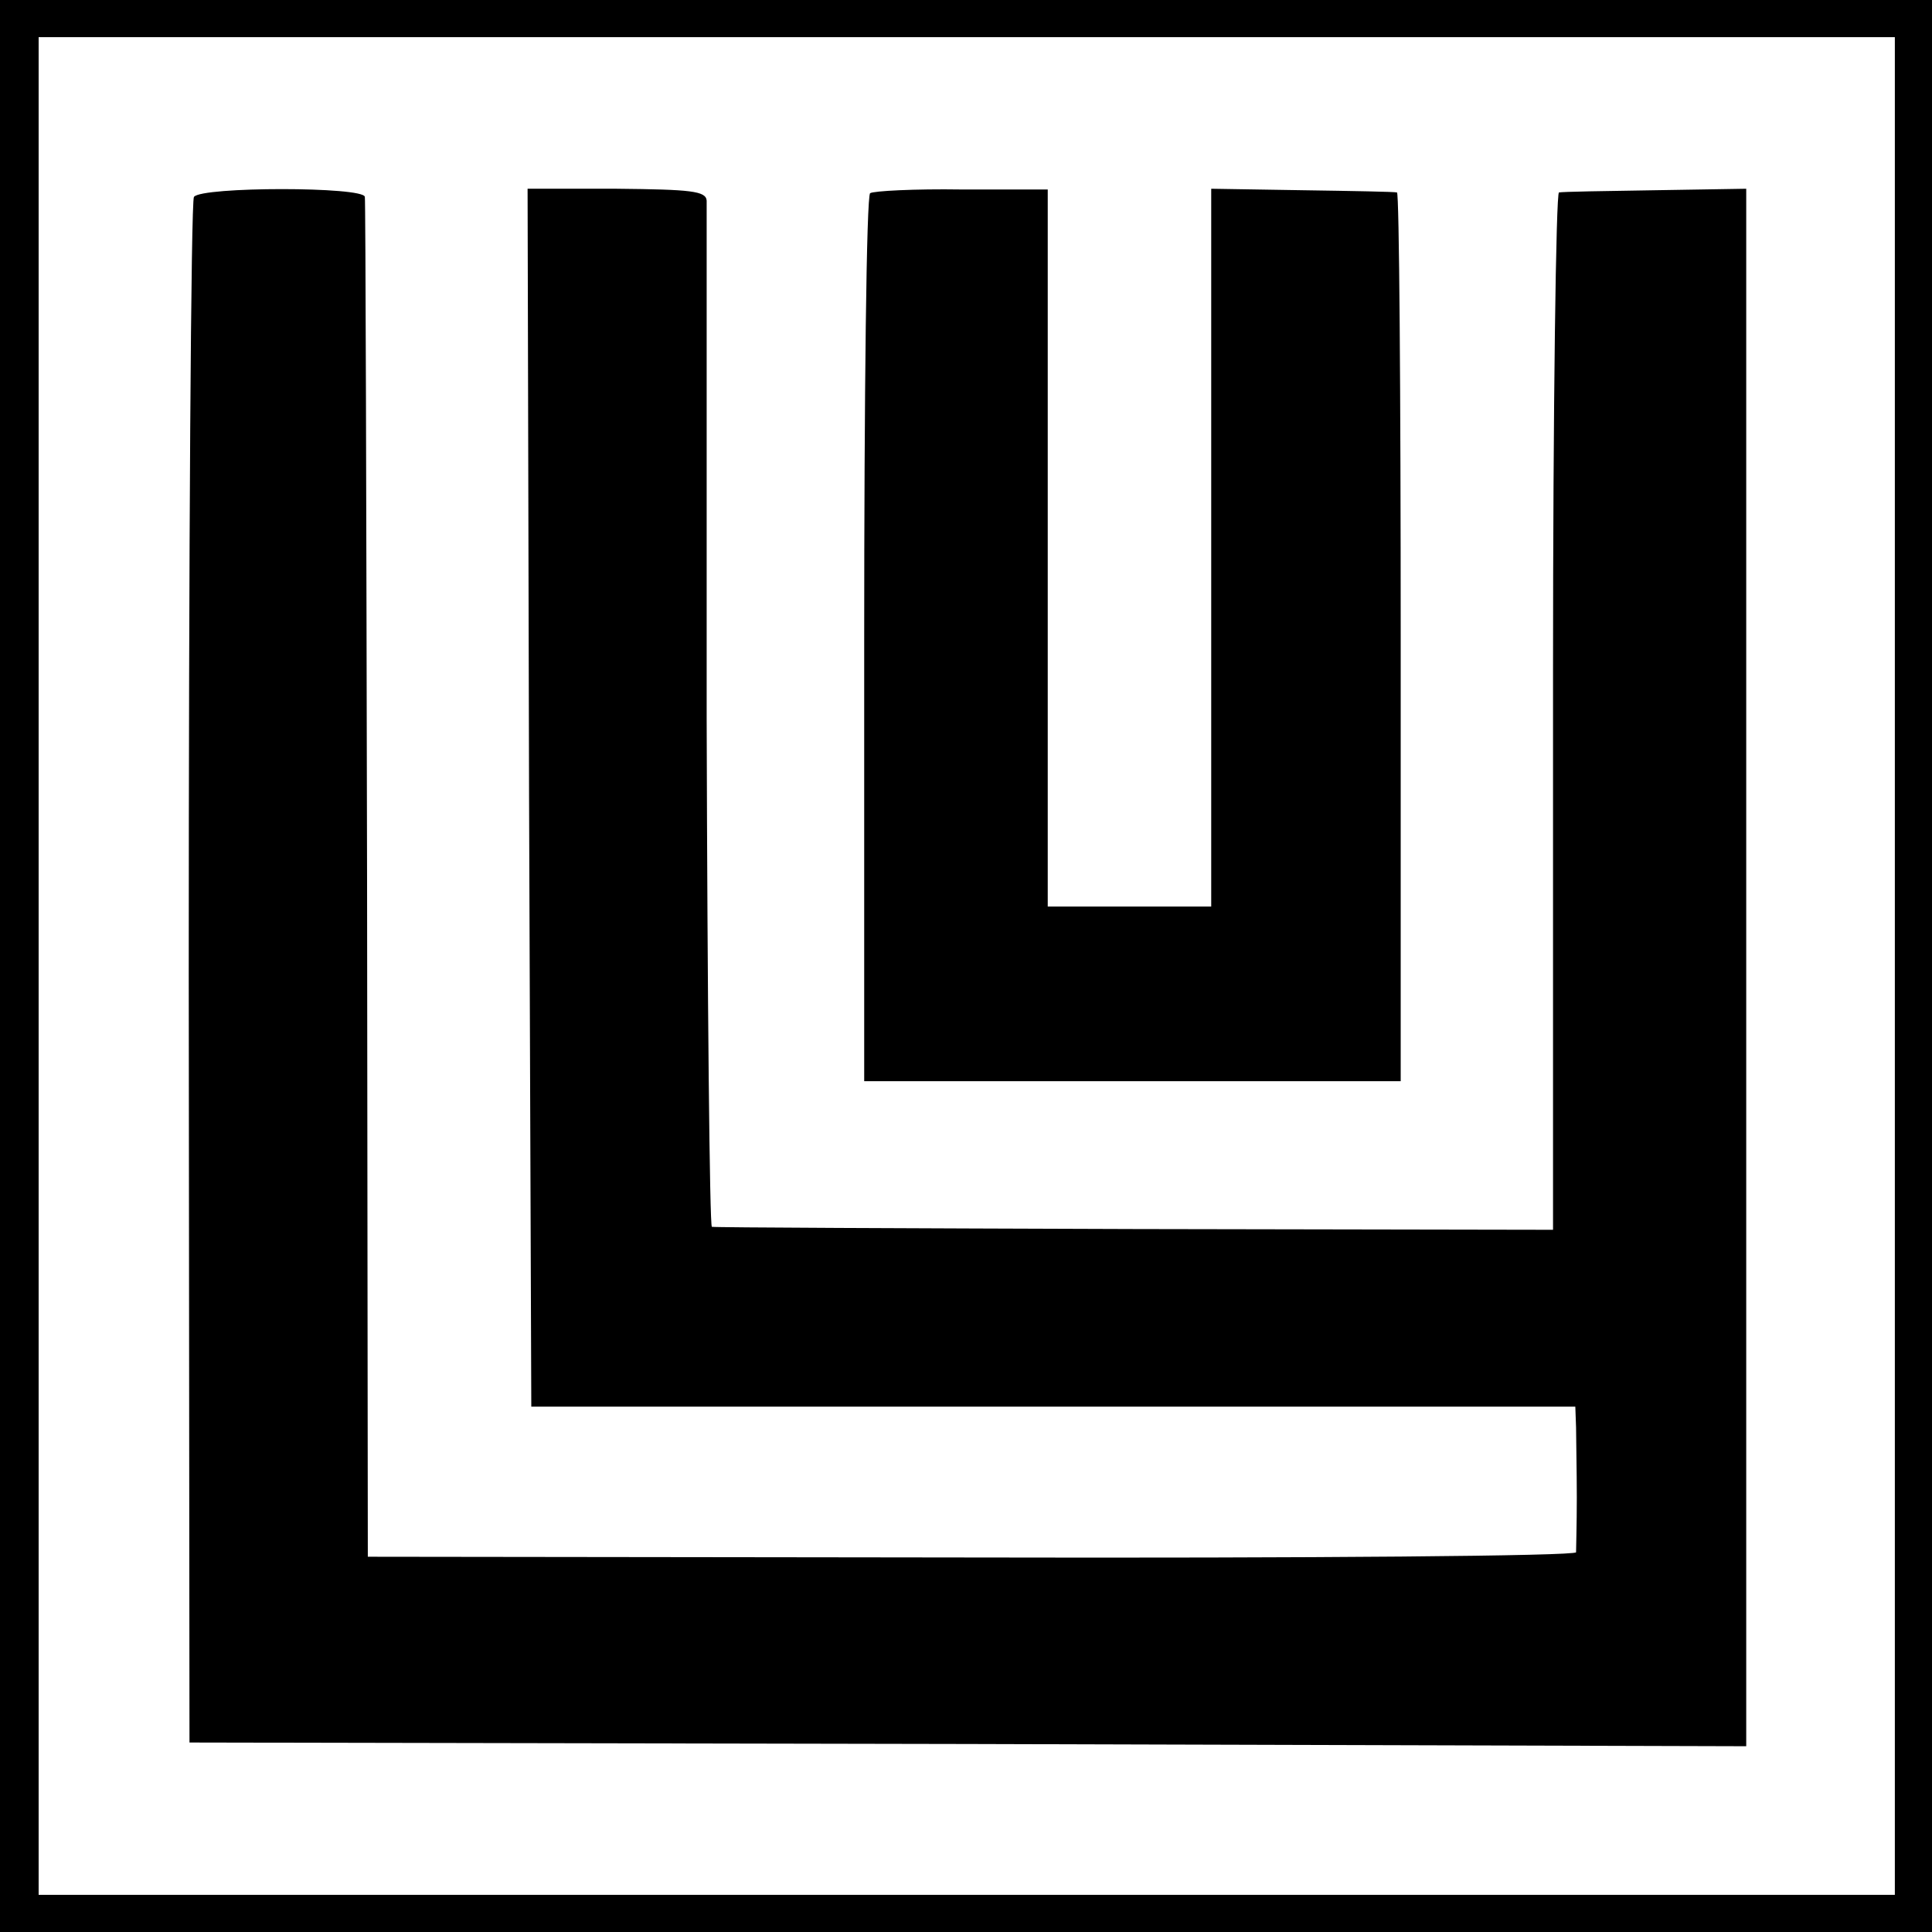<?xml version="1.0" standalone="no"?>
<!DOCTYPE svg PUBLIC "-//W3C//DTD SVG 20010904//EN"
 "http://www.w3.org/TR/2001/REC-SVG-20010904/DTD/svg10.dtd">
<svg version="1.0" xmlns="http://www.w3.org/2000/svg"
 width="260pt" height="260pt" viewBox="0 0 260 260"
 preserveAspectRatio="xMidYMid meet">
<g transform="translate(0,260) scale(0.1,-0.1)"
fill="#000000" stroke="none">
<path d="M0 1300 l0 -1300 1300 0 1300 0 0 1300 0 1300 -1300 0 -1300 0 0
-1300z m2550 0 l0 -1250 -1249 0 -1249 0 0 1250 0 1250 1249 0 1249 0 0 -1250z"/>
<path d="M261 2335 c-4 -5 -7 -476 -7 -1045 l1 -1035 1048 -2 1047 -3 0 1048
0 1048 -122 -2 c-68 -1 -126 -2 -130 -3 -4 0 -8 -290 -8 -643 0 -354 0 -668 0
-698 l0 -55 -562 1 c-310 1 -566 2 -570 3 -3 1 -6 308 -7 684 0 375 0 689 0
697 -1 13 -21 15 -121 16 l-120 0 2 -819 3 -820 703 0 702 0 1 -28 c0 -16 1
-58 1 -94 0 -36 -1 -69 -1 -74 -1 -5 -355 -8 -813 -7 l-813 1 -1 910 c-1 501
-2 915 -3 920 -1 14 -220 14 -230 0z"/>
<path d="M1171 2340 c-5 -3 -8 -273 -8 -600 l0 -595 361 0 361 0 0 598 c0 328
-2 598 -5 598 -3 1 -60 2 -127 3 l-123 2 0 -483 0 -483 -110 0 -110 0 0 483 0
482 -116 0 c-63 1 -119 -2 -123 -5z"/>
</g>
</svg>
